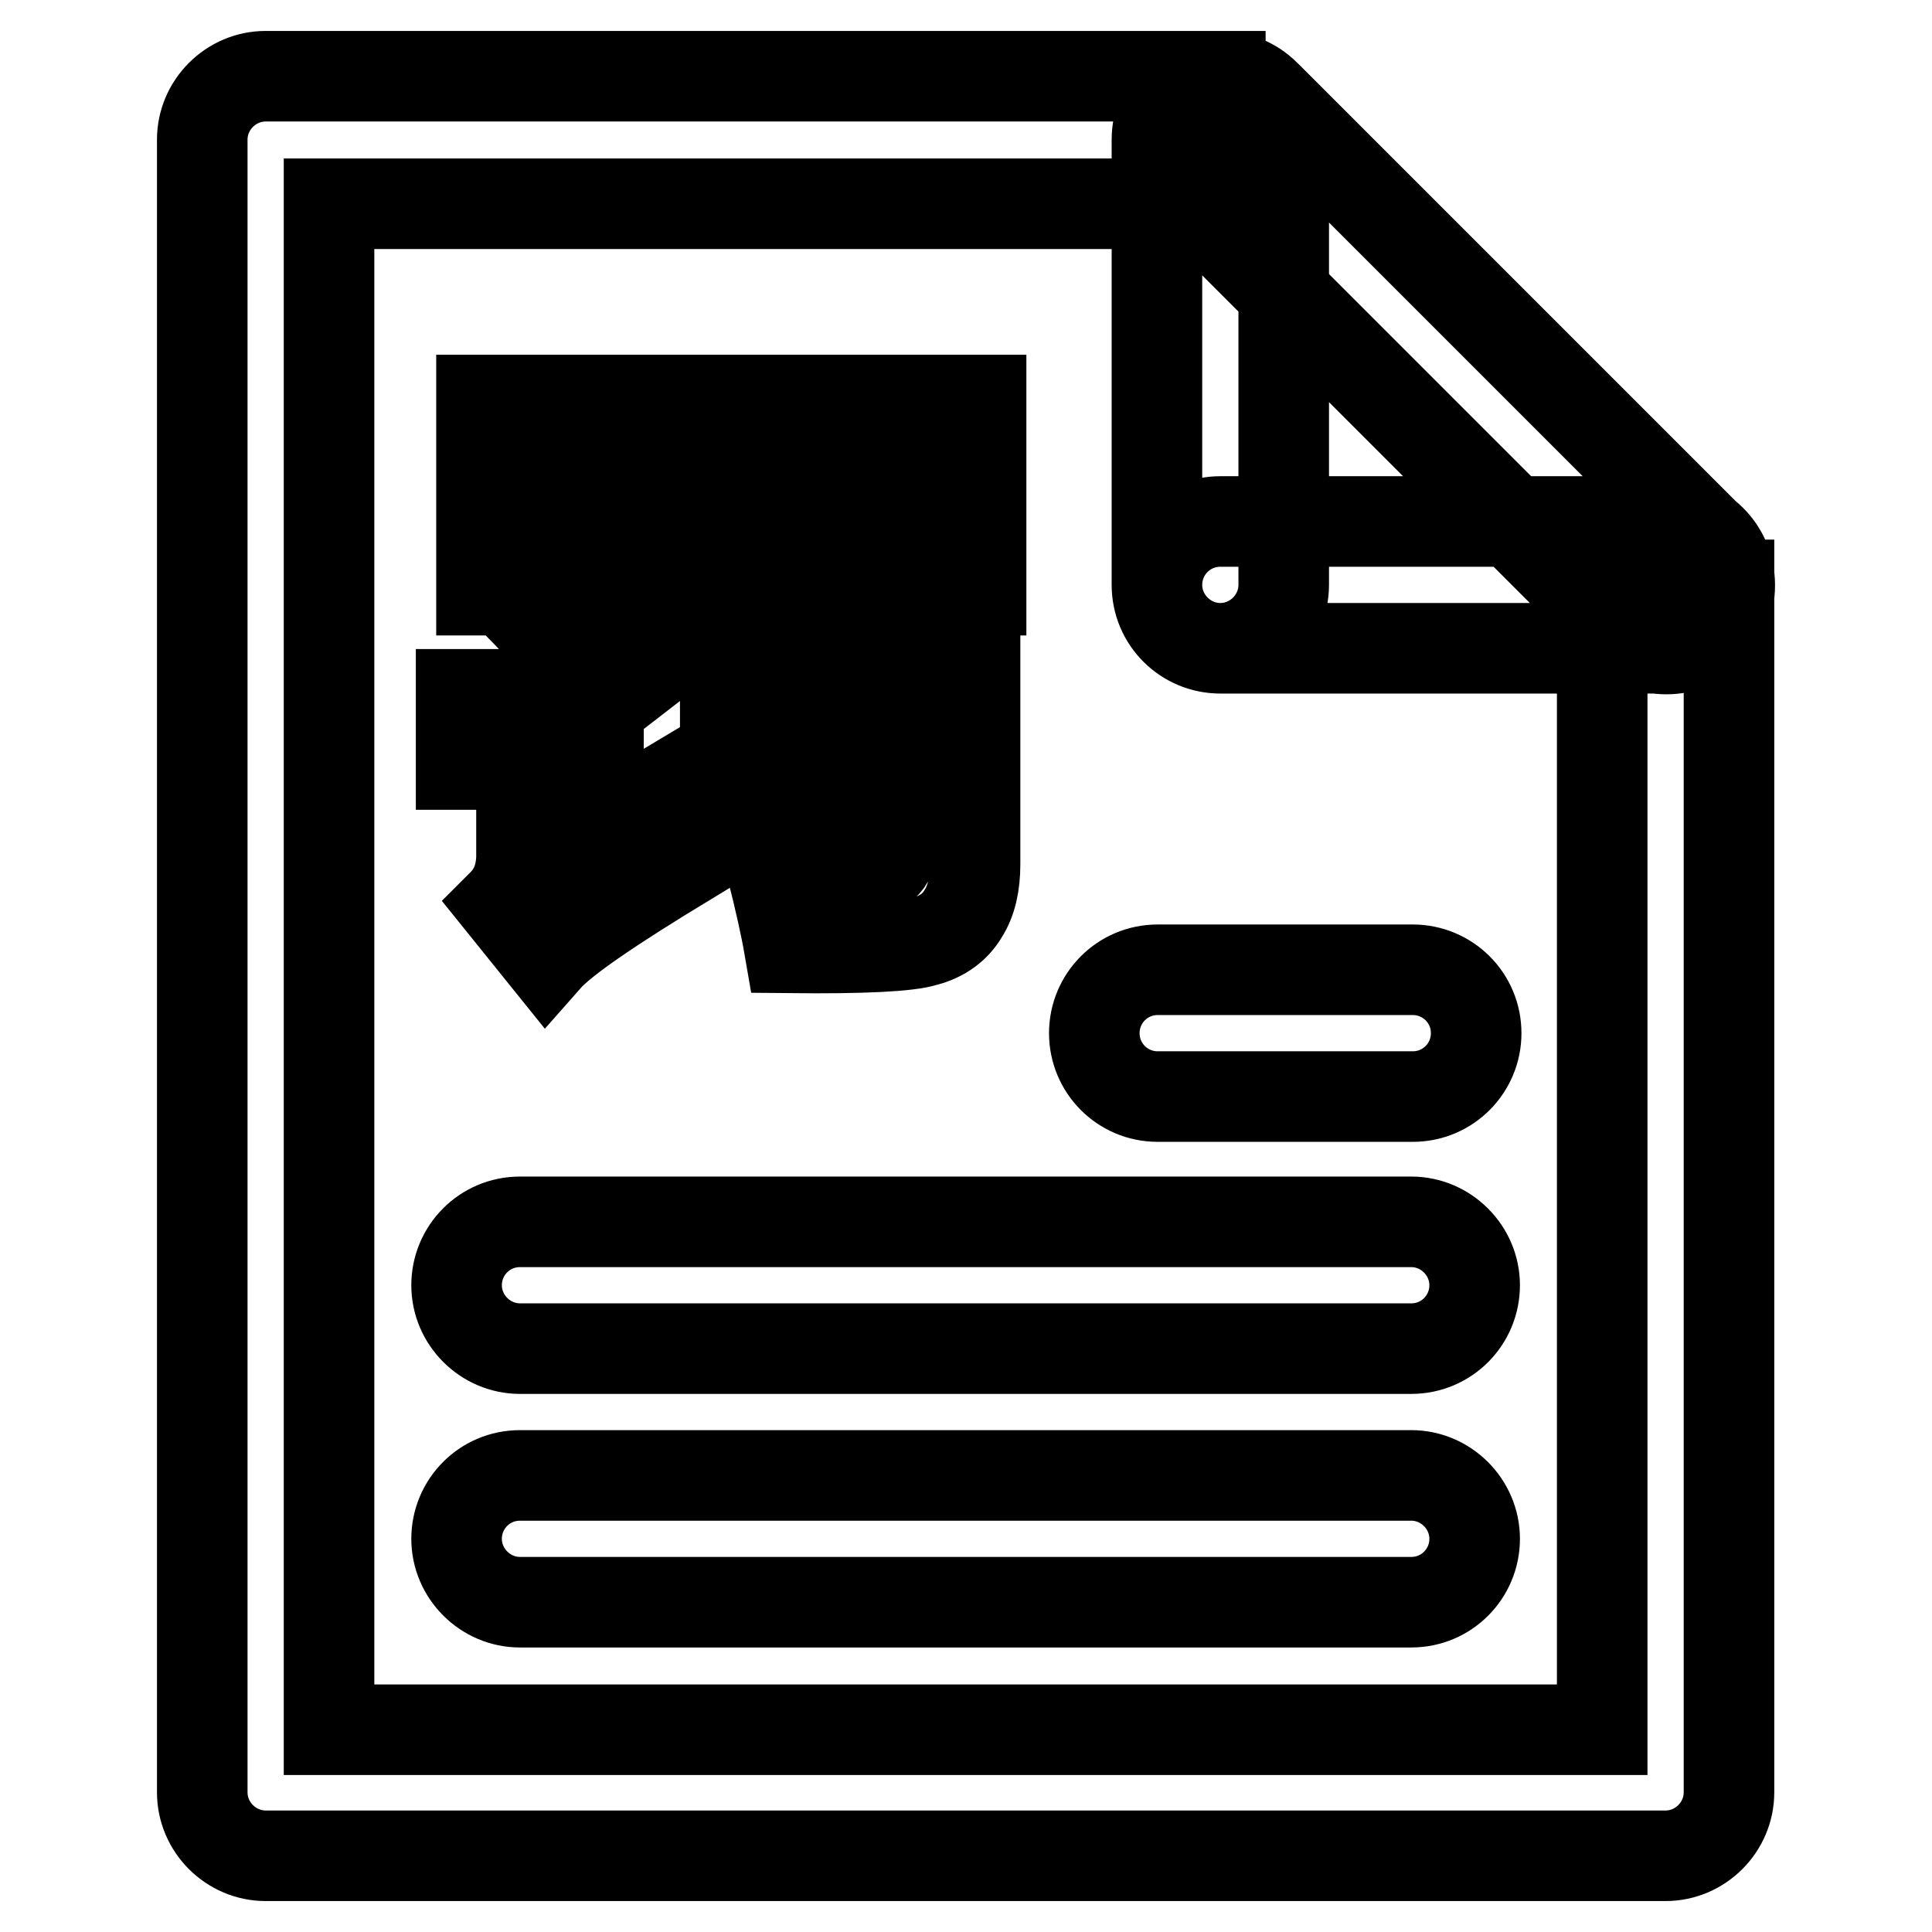 <?xml version="1.0" encoding="utf-8"?>
<!-- Svg Vector Icons : http://www.onlinewebfonts.com/icon -->
<!DOCTYPE svg PUBLIC "-//W3C//DTD SVG 1.1//EN" "http://www.w3.org/Graphics/SVG/1.1/DTD/svg11.dtd">
<svg version="1.1" xmlns="http://www.w3.org/2000/svg" xmlns:xlink="http://www.w3.org/1999/xlink" x="0px" y="0px" viewBox="0 0 256 256" enable-background="new 0 0 256 256" xml:space="preserve">
<g> <path stroke-width="12" fill-opacity="0" stroke="#000000"  d="M212.3,77.6v151.6H43.6V27h118.1V10.1H35.2c-4.6,0-8.4,3.8-8.4,8.4v219c0,4.6,3.8,8.4,8.4,8.4h185.5 c4.6,0,8.4-3.8,8.4-8.4v-160H212.3L212.3,77.6z M68.9,178.7H187c4.7,0,8.4-3.8,8.4-8.4s-3.8-8.4-8.4-8.4H68.9 c-4.7,0-8.4,3.8-8.4,8.4S64.3,178.7,68.9,178.7z M153.4,145.3h33.8c4.7,0,8.4-3.8,8.4-8.4c0-4.7-3.8-8.4-8.4-8.4h-33.8 c-4.7,0-8.4,3.8-8.4,8.4C145,141.5,148.7,145.3,153.4,145.3z M68.9,212.3H187c4.7,0,8.4-3.8,8.4-8.4s-3.8-8.4-8.4-8.4H68.9 c-4.7,0-8.4,3.8-8.4,8.4S64.3,212.3,68.9,212.3z M161.7,85.9h59.1c4.7,0,8.4-3.8,8.4-8.4c0-4.7-3.8-8.4-8.4-8.4h-59.1 c-4.7,0-8.4,3.8-8.4,8.4C153.3,82.1,157.1,85.9,161.7,85.9z M153.3,18.5v59c0,4.7,3.8,8.4,8.4,8.4s8.4-3.8,8.4-8.4v-59 c0-4.7-3.8-8.4-8.4-8.4C157.1,10,153.3,13.8,153.3,18.5z M156,24.7l58.8,58.8c3.3,3.3,8.6,3.3,11.9,0c3.3-3.3,3.3-8.6,0-11.9 l-58.8-58.8c-3.3-3.3-8.6-3.3-11.9,0C152.7,16,152.7,21.4,156,24.7L156,24.7z M161.7,26.9c4.7,0,8.4-3.8,8.4-8.4s-3.8-8.4-8.4-8.4 s-8.4,3.8-8.4,8.4S157.1,26.9,161.7,26.9z M220.8,86c4.7,0,8.4-3.8,8.4-8.4c0-4.7-3.8-8.4-8.4-8.4c-4.7,0-8.4,3.8-8.4,8.4 C212.3,82.2,216.1,86,220.8,86z M91.3,113.9c-10.4,6.3-16.7,10.6-18.9,13.1l-5.8-7.2c1.6-1.6,2.4-3.6,2.5-6.1v-12.4h-8V92h18.2 v17.8l10.7-6.4C90.4,108,90.9,111.5,91.3,113.9z M130,53v25.2H81.3l7.9,7.8l-8.8,6.8c-2.8-3.3-6.1-7-9.8-10.8l5-3.8H63.8V53H130 L130,53z M73.5,69.5h9.9v-7.6h-9.9V69.5z M92,69.5h9.9v-7.6H92V69.5z M96.1,83.7h10.4v27.2H96.1V83.7z M118.4,80.3h10.8v34.2 c0,2.7-0.5,4.9-1.6,6.6c-1,1.7-2.7,3-5,3.6c-2.2,0.7-8.2,1-18,0.9c-0.5-2.9-1.3-6.4-2.3-10.4c5.6,0.2,9.5,0.3,12,0.3 c2.7,0,4-1.4,4-4.2L118.4,80.3L118.4,80.3z M120.5,69.5v-7.6h-9.9v7.6H120.5z"/></g>
</svg>